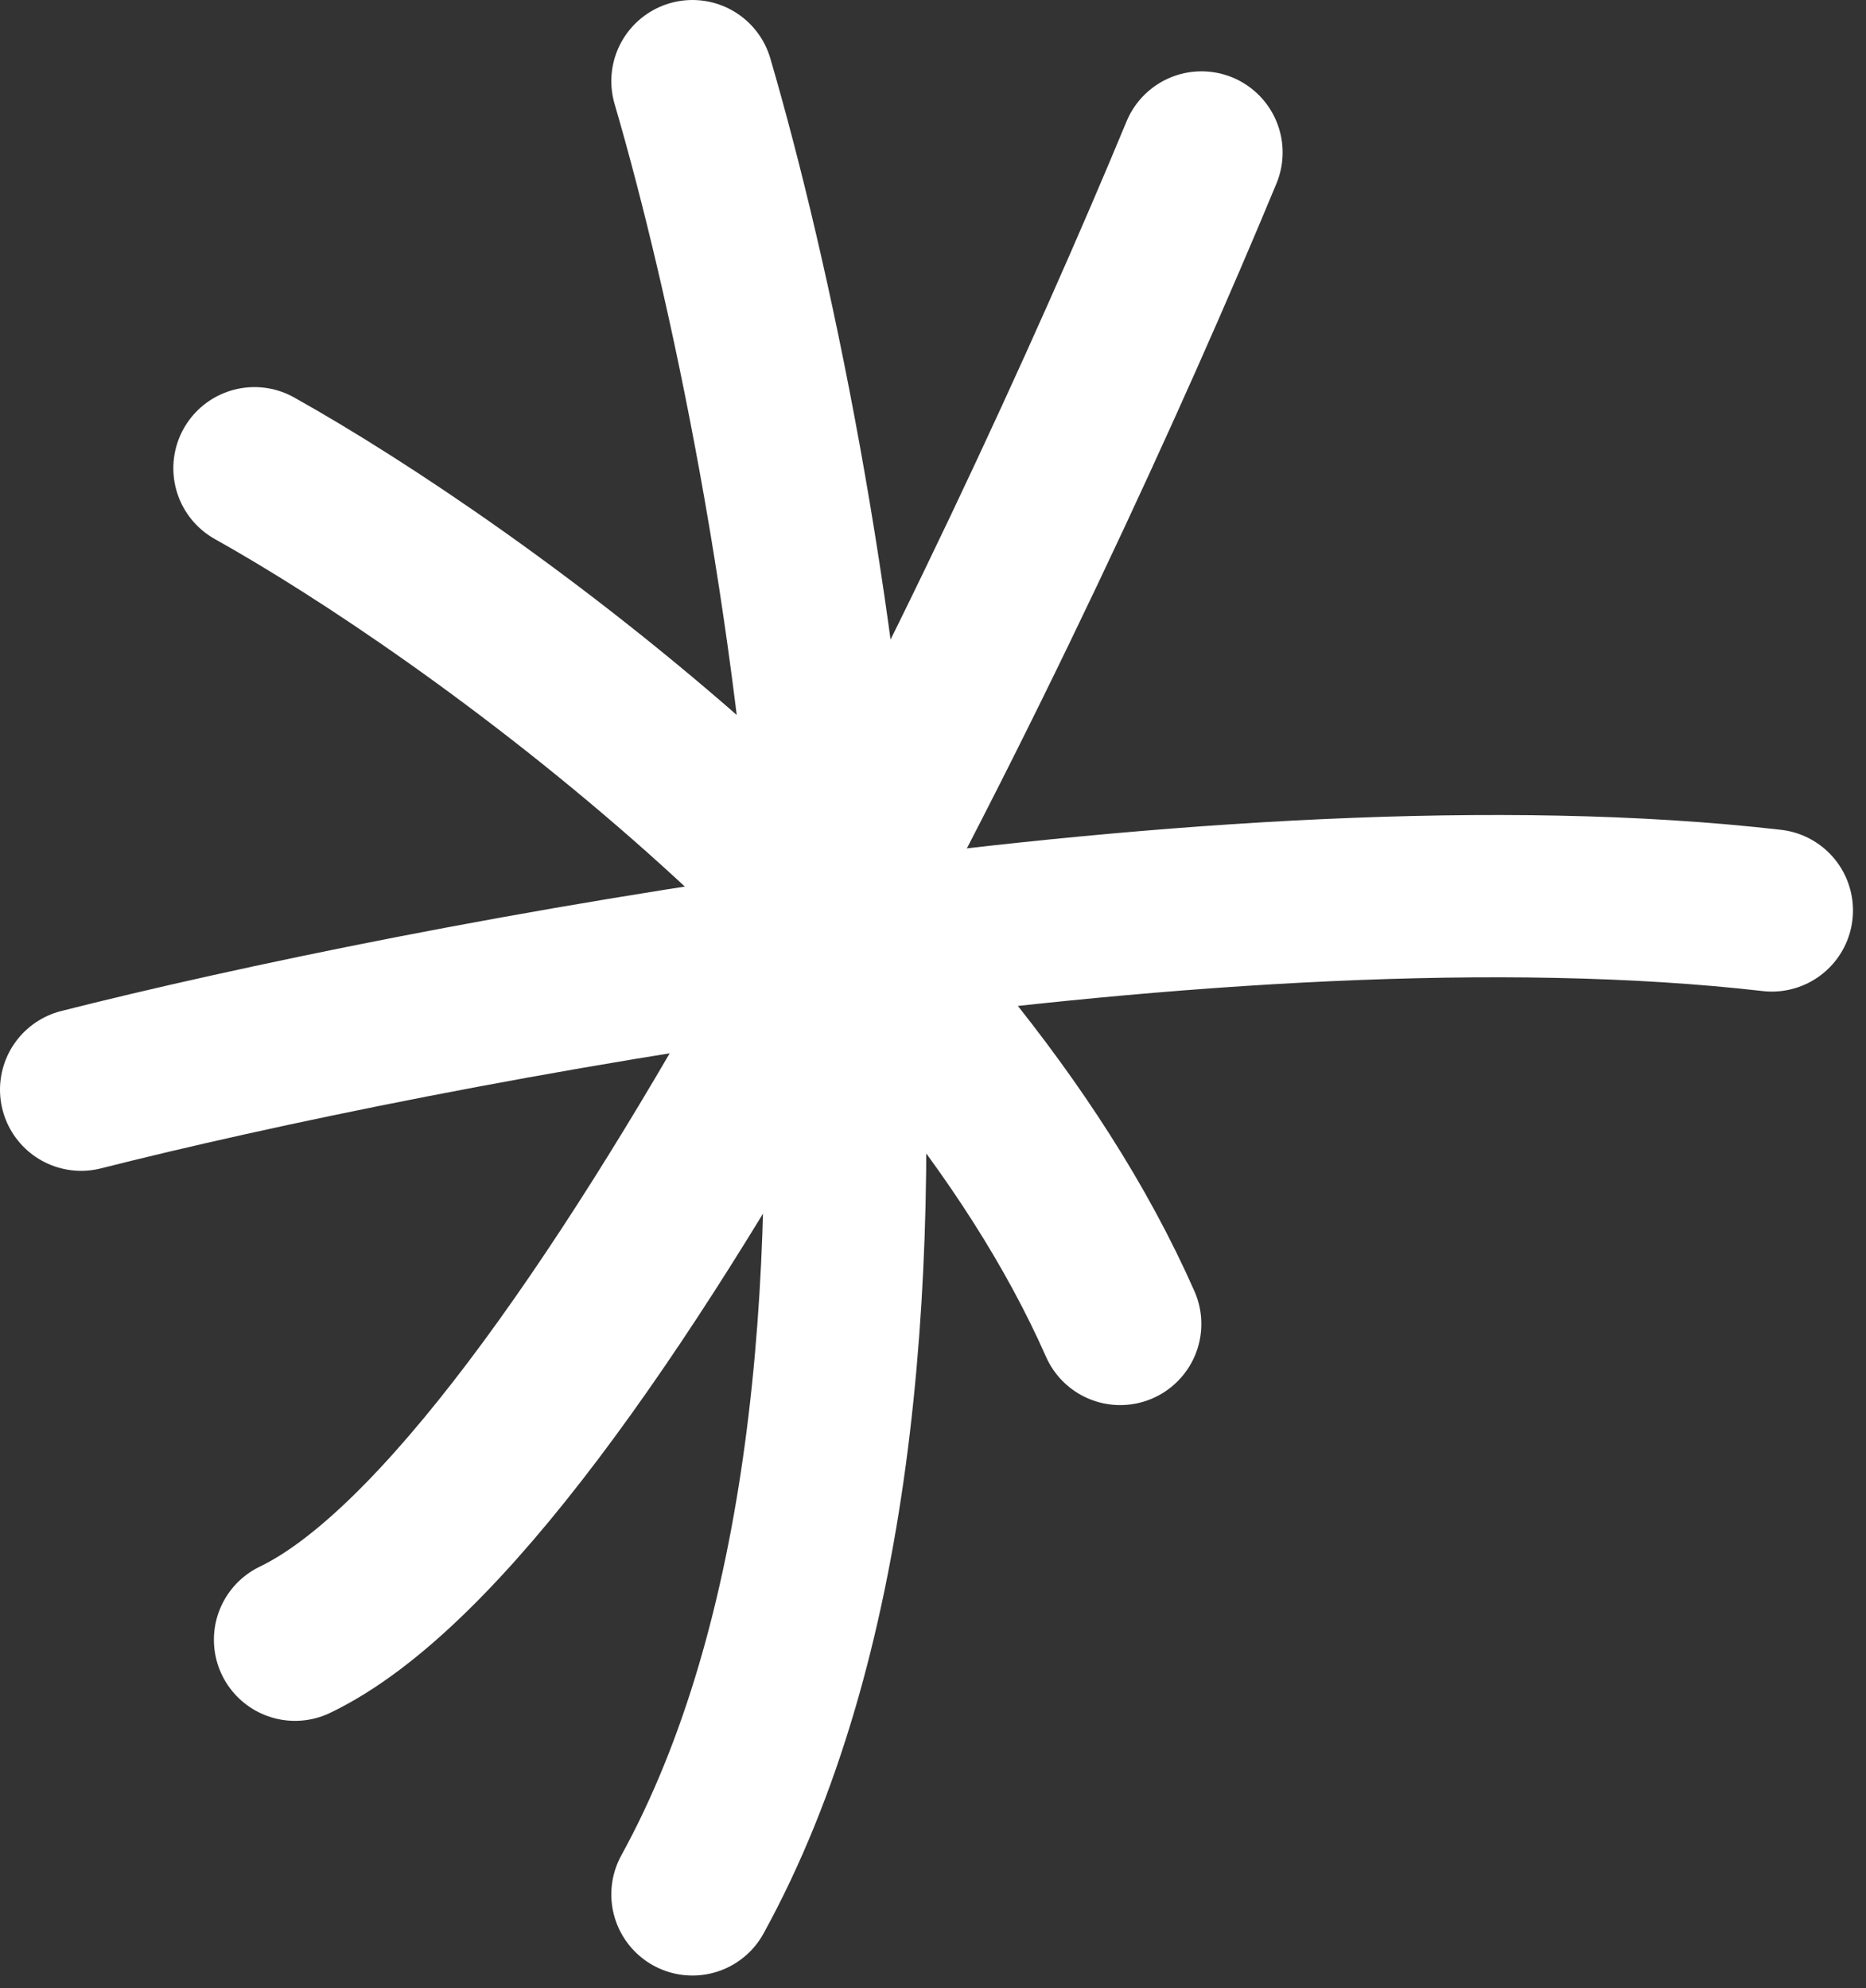 <?xml version="1.0" encoding="UTF-8"?> <svg xmlns="http://www.w3.org/2000/svg" width="46" height="49" viewBox="0 0 46 49" fill="none"><rect x="0" y="0" width="46" height="49" fill="#333333" stroke="none"/><g clip-path="url(#clip0_2073_204)"><path d="M17.07 2C19.912 11.727 23.891 34.283 17.07 46.692" stroke="white" stroke-width="4" stroke-linecap="round"></path><path d="M2 26.858C10.326 24.747 30.317 20.908 43.679 22.44" stroke="white" stroke-width="4" stroke-linecap="round"></path><path d="M29.619 3.758C25.15 14.545 14.424 36.98 7.273 40.415" stroke="white" stroke-width="4" stroke-linecap="round"></path><path d="M6.273 11.541C11.596 14.517 23.316 22.902 27.615 32.632" stroke="white" stroke-width="4" stroke-linecap="round"></path></g><defs><clipPath id="clip0_2073_204"><rect width="46" height="49" fill="white"></rect></clipPath></defs></svg> 